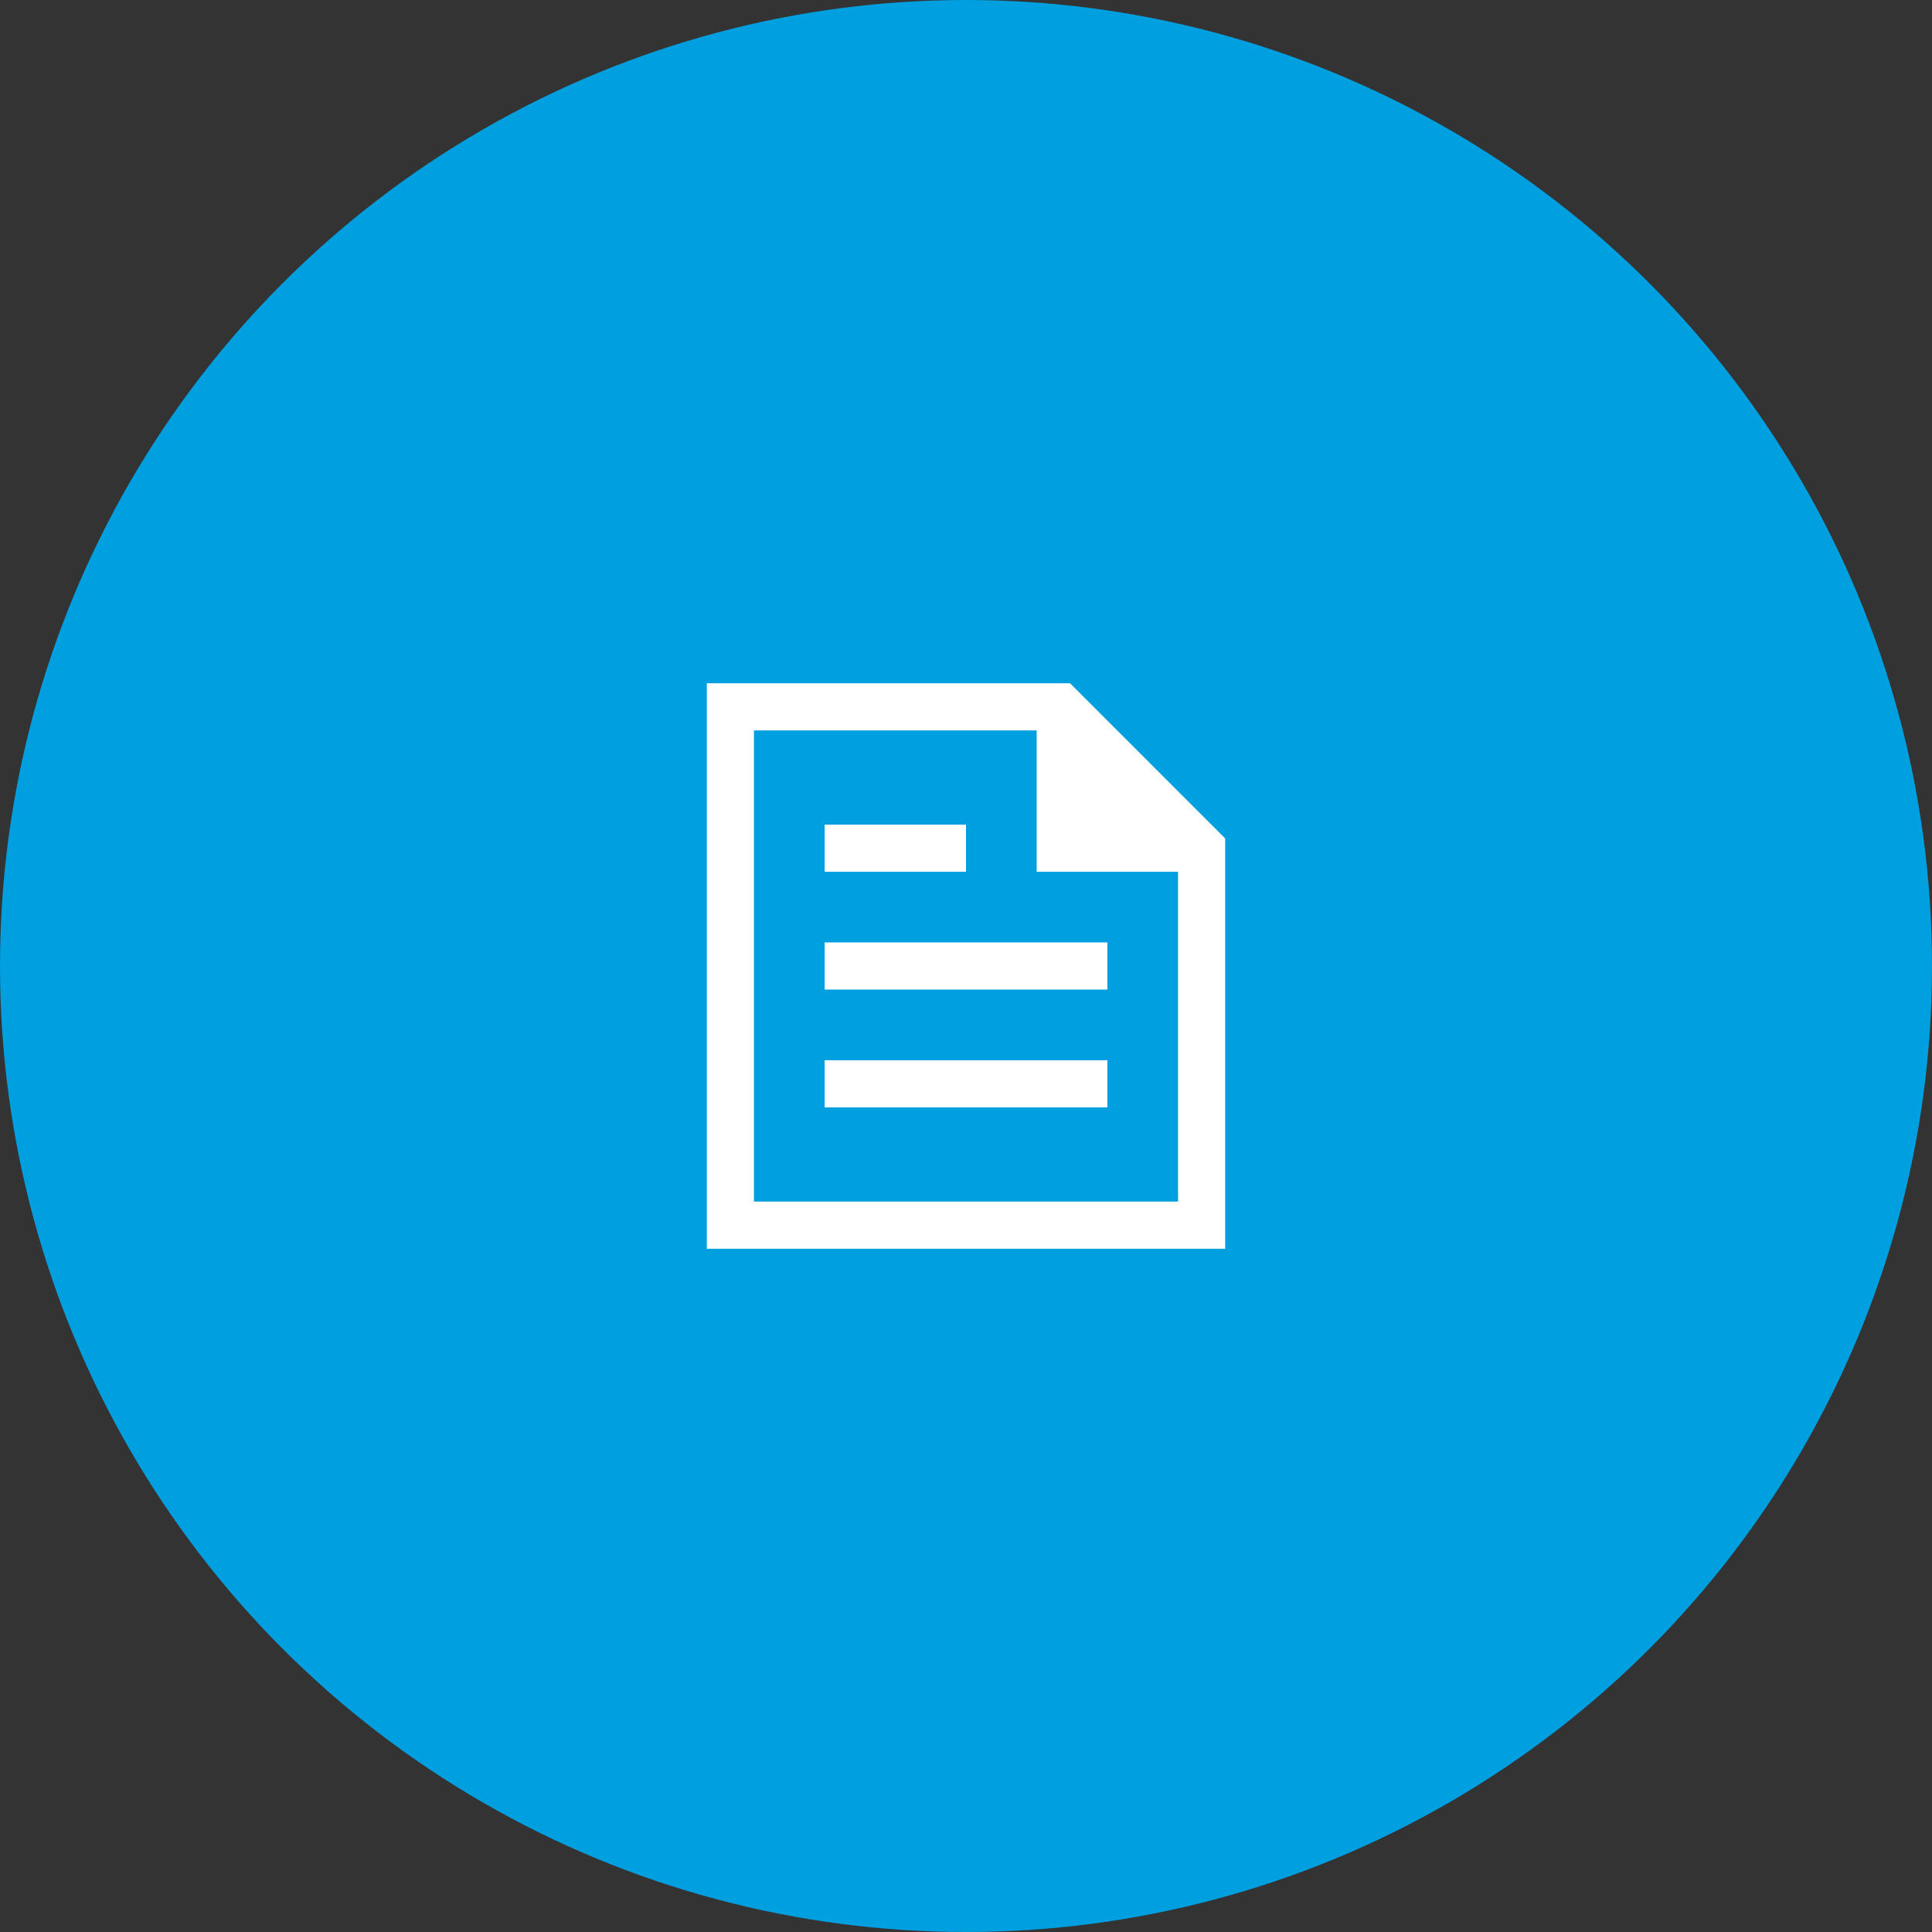 <?xml version="1.0" encoding="UTF-8"?> <svg xmlns="http://www.w3.org/2000/svg" width="82" height="82" viewBox="0 0 82 82"><rect x="0" y="0" width="82" height="82" fill="#333333" stroke="none"/><g id="CABINET-MAGAR-creation-entreprise-icone-fichier" transform="translate(-598 -1650)"><circle id="Ellipse_39" data-name="Ellipse 39" cx="41" cy="41" r="41" transform="translate(598 1650)" fill="#009fdf"></circle><g id="single-folded-content-2" transform="translate(627 1679)"><path id="Tracé_6337" data-name="Tracé 6337" d="M16,1V7h6Z" fill="#fff"></path><path id="Tracé_6338" data-name="Tracé 6338" d="M16,1V7h6" fill="none" stroke="#fff" stroke-miterlimit="10" stroke-width="2"></path><path id="Tracé_6339" data-name="Tracé 6339" d="M16,1H2V23H22V7Z" fill="none" stroke="#fff" stroke-linecap="square" stroke-miterlimit="10" stroke-width="2"></path><line id="Ligne_17" data-name="Ligne 17" x2="4" transform="translate(7 7)" fill="none" stroke="#fff" stroke-linecap="square" stroke-miterlimit="10" stroke-width="2"></line><line id="Ligne_18" data-name="Ligne 18" x2="10" transform="translate(7 12)" fill="none" stroke="#fff" stroke-linecap="square" stroke-miterlimit="10" stroke-width="2"></line><line id="Ligne_19" data-name="Ligne 19" x2="10" transform="translate(7 17)" fill="none" stroke="#fff" stroke-linecap="square" stroke-miterlimit="10" stroke-width="2"></line></g></g></svg> 